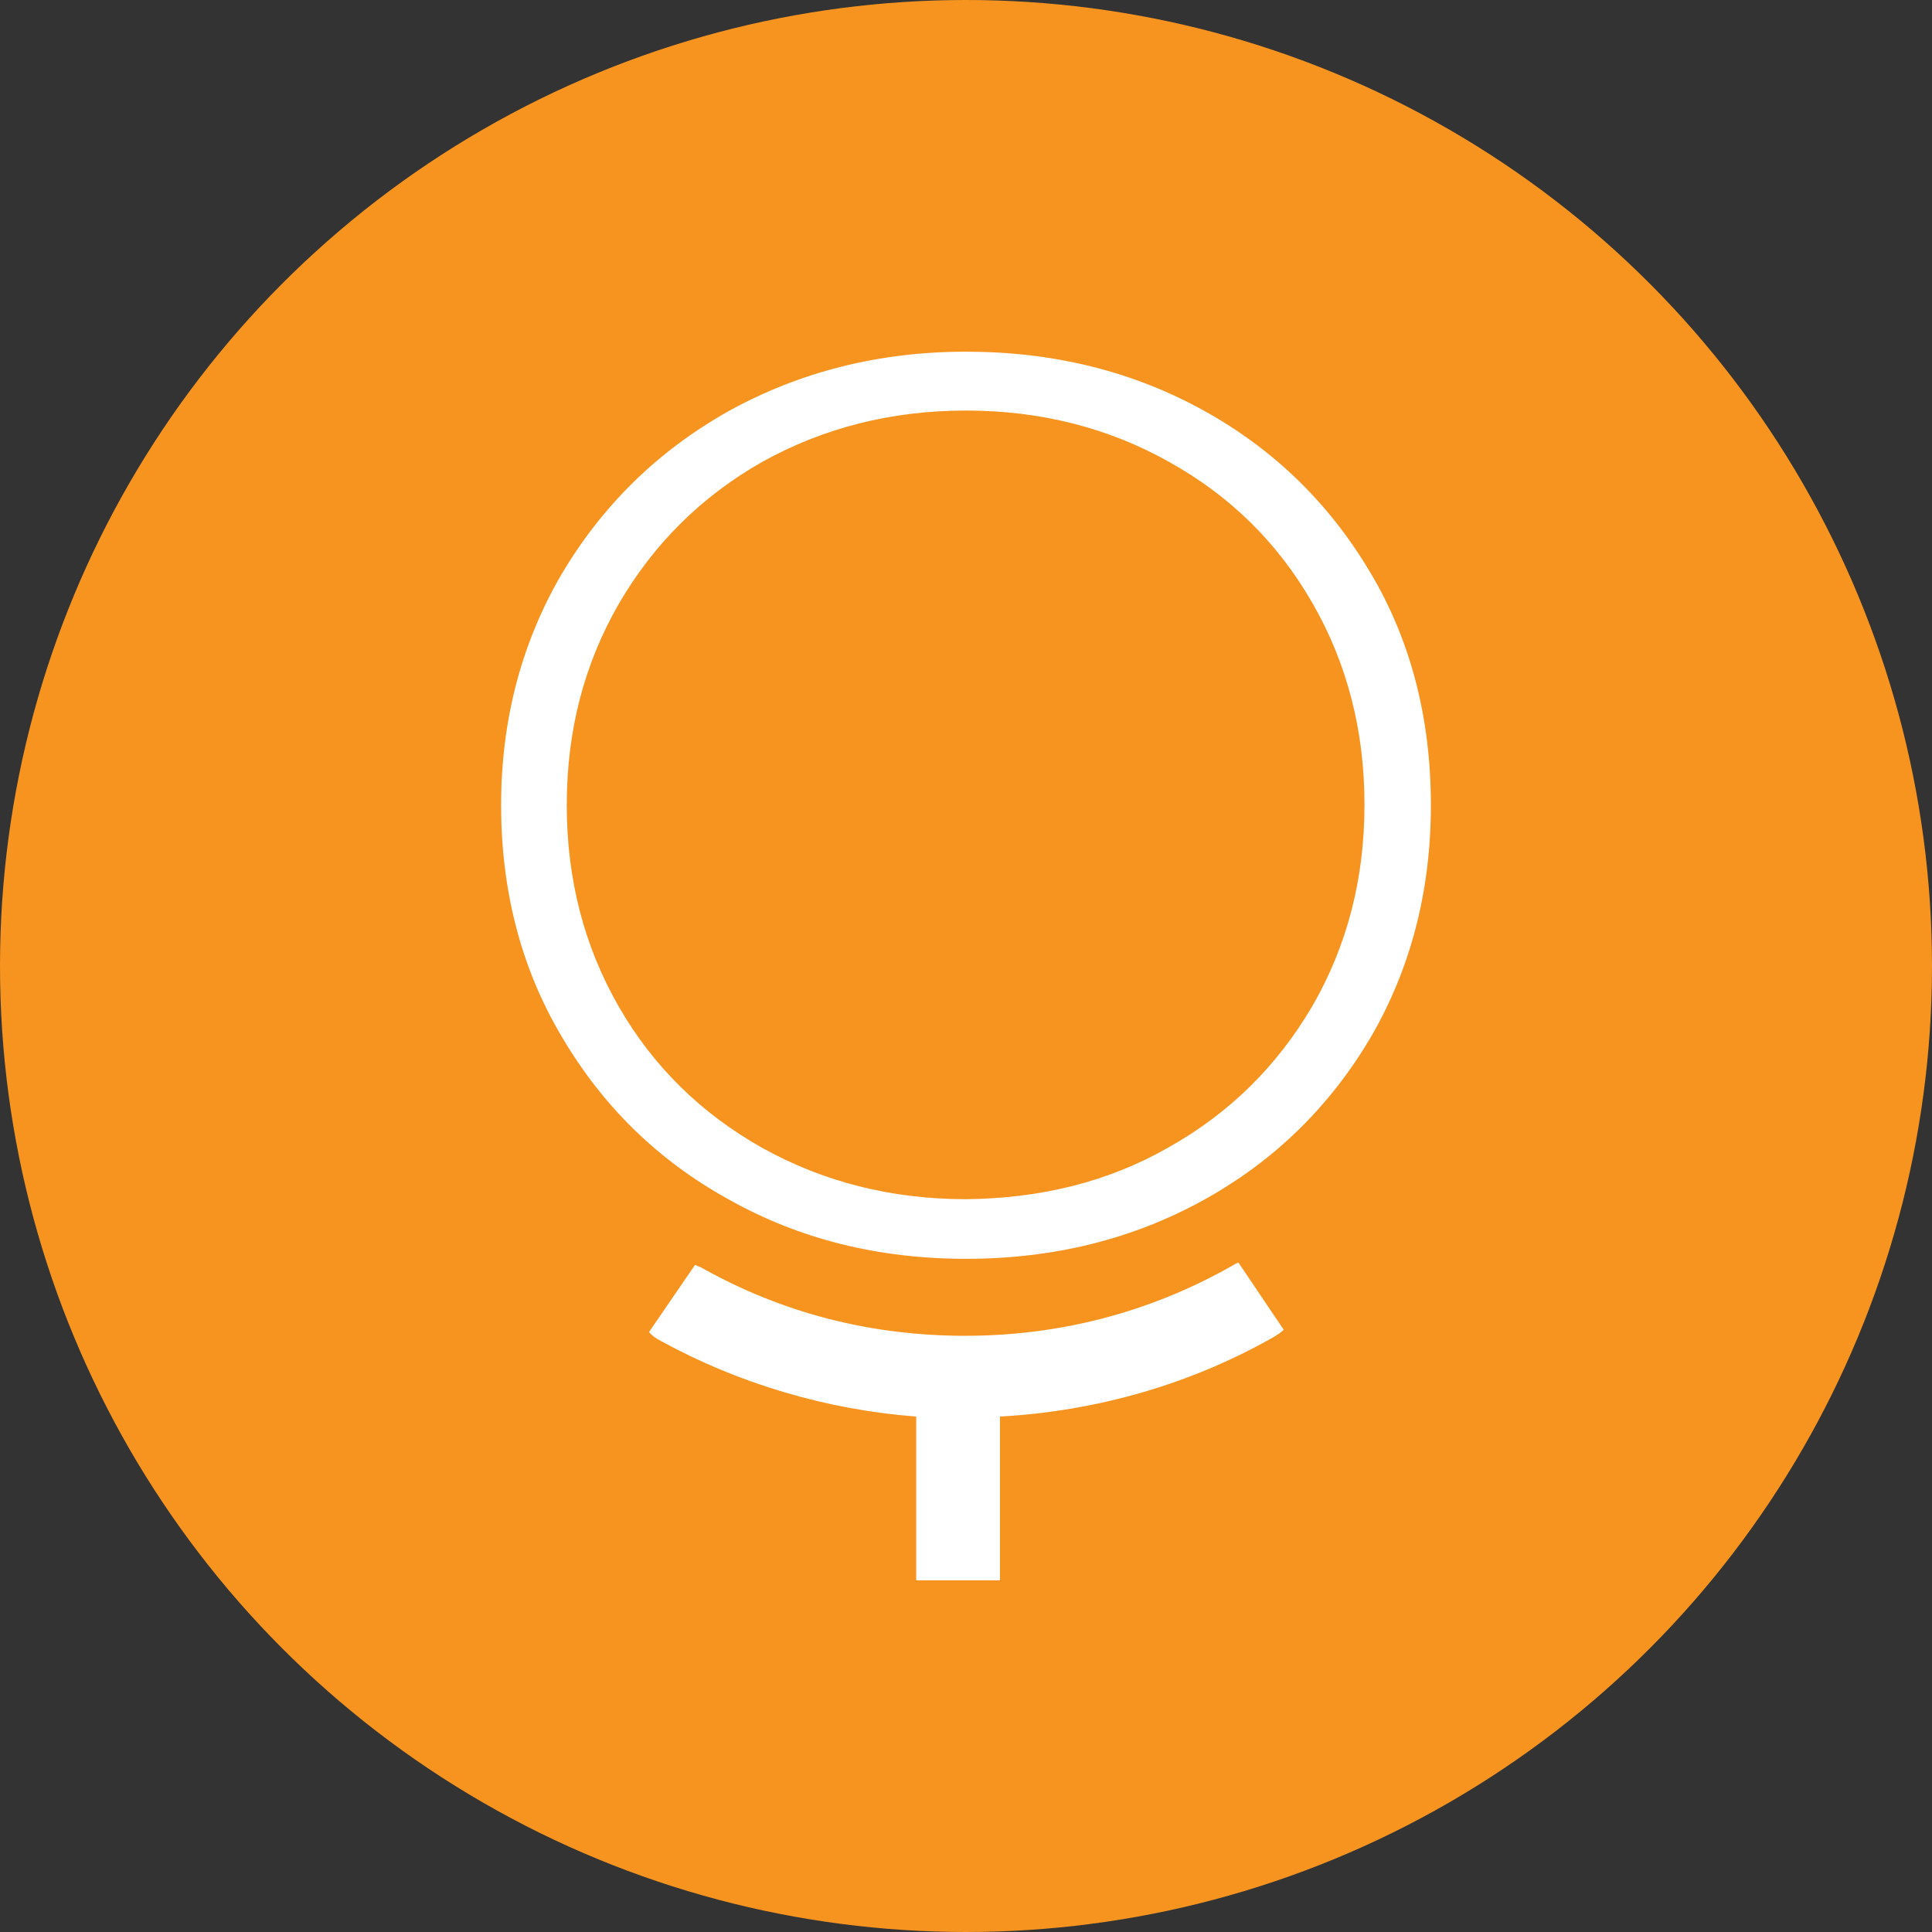 <?xml version="1.0" encoding="utf-8"?>
<!-- Generator: Adobe Illustrator 21.1.0, SVG Export Plug-In . SVG Version: 6.00 Build 0)  -->
<svg version="1.0" id="Layer_1" xmlns="http://www.w3.org/2000/svg" xmlns:xlink="http://www.w3.org/1999/xlink" x="0px" y="0px"
	 viewBox="0 0 256 256" style="enable-background:new 0 0 256 256;" xml:space="preserve">
<rect x="0" y="0" width="256" height="256" fill="#333333" stroke="none"/>
<style type="text/css">
	.st0{fill:#F79420;}
	.st1{fill:#FFFFFF;}
</style>
<g>
	<circle class="st0" cx="128" cy="128" r="128"/>
</g>
<g>
	<path class="st1" d="M96.5,158.9c-9.4-5.2-16.7-12.4-22.1-21.6c-5.4-9.1-8-19.4-8-30.6c0-11.3,2.7-21.5,8-30.6
		c5.4-9.1,12.7-16.3,22.1-21.6c9.4-5.2,19.9-7.9,31.5-7.9s22.1,2.6,31.5,7.8s16.7,12.4,22.1,21.5c5.4,9.1,8,19.4,8,30.8
		s-2.7,21.7-8,30.8c-5.4,9.1-12.7,16.3-22.1,21.5c-9.4,5.2-19.9,7.8-31.5,7.8S105.9,164.2,96.5,158.9z M154.9,152
		c8-4.5,14.3-10.7,19-18.7c4.6-8,6.9-16.8,6.9-26.7c0-9.8-2.3-18.7-6.9-26.7c-4.6-8-10.9-14.2-19-18.7c-8-4.5-17-6.8-26.9-6.8
		s-18.9,2.3-27,6.8C92.9,65.8,86.6,72.1,82,80c-4.6,8-6.9,16.8-6.9,26.7c0,9.8,2.3,18.7,6.9,26.7s11,14.2,19,18.7
		c8.1,4.5,17.1,6.8,27,6.8C137.9,158.8,146.9,156.6,154.9,152z"/>
	<path class="st1" d="M121.4,187.7v21.7c0-8.3,0,0,0,0h11.1c0,0,0-8.3,0,0v-21.7c12.8-0.7,25.3-4.3,36.2-10.5c0.5-0.3,1-0.6,1.4-1
		l-6-8.9c-0.3,0.1-0.5,0.2-0.8,0.4c-10.9,6.2-22.9,9.3-35.4,9.3s-24.2-3-34.9-9l-0.2-0.1c-0.2-0.1-0.5-0.2-0.7-0.3l-6.1,8.9
		c0.4,0.5,1,0.9,1.6,1.2C97.8,183.3,109.5,186.8,121.4,187.7z"/>
</g>
</svg>

